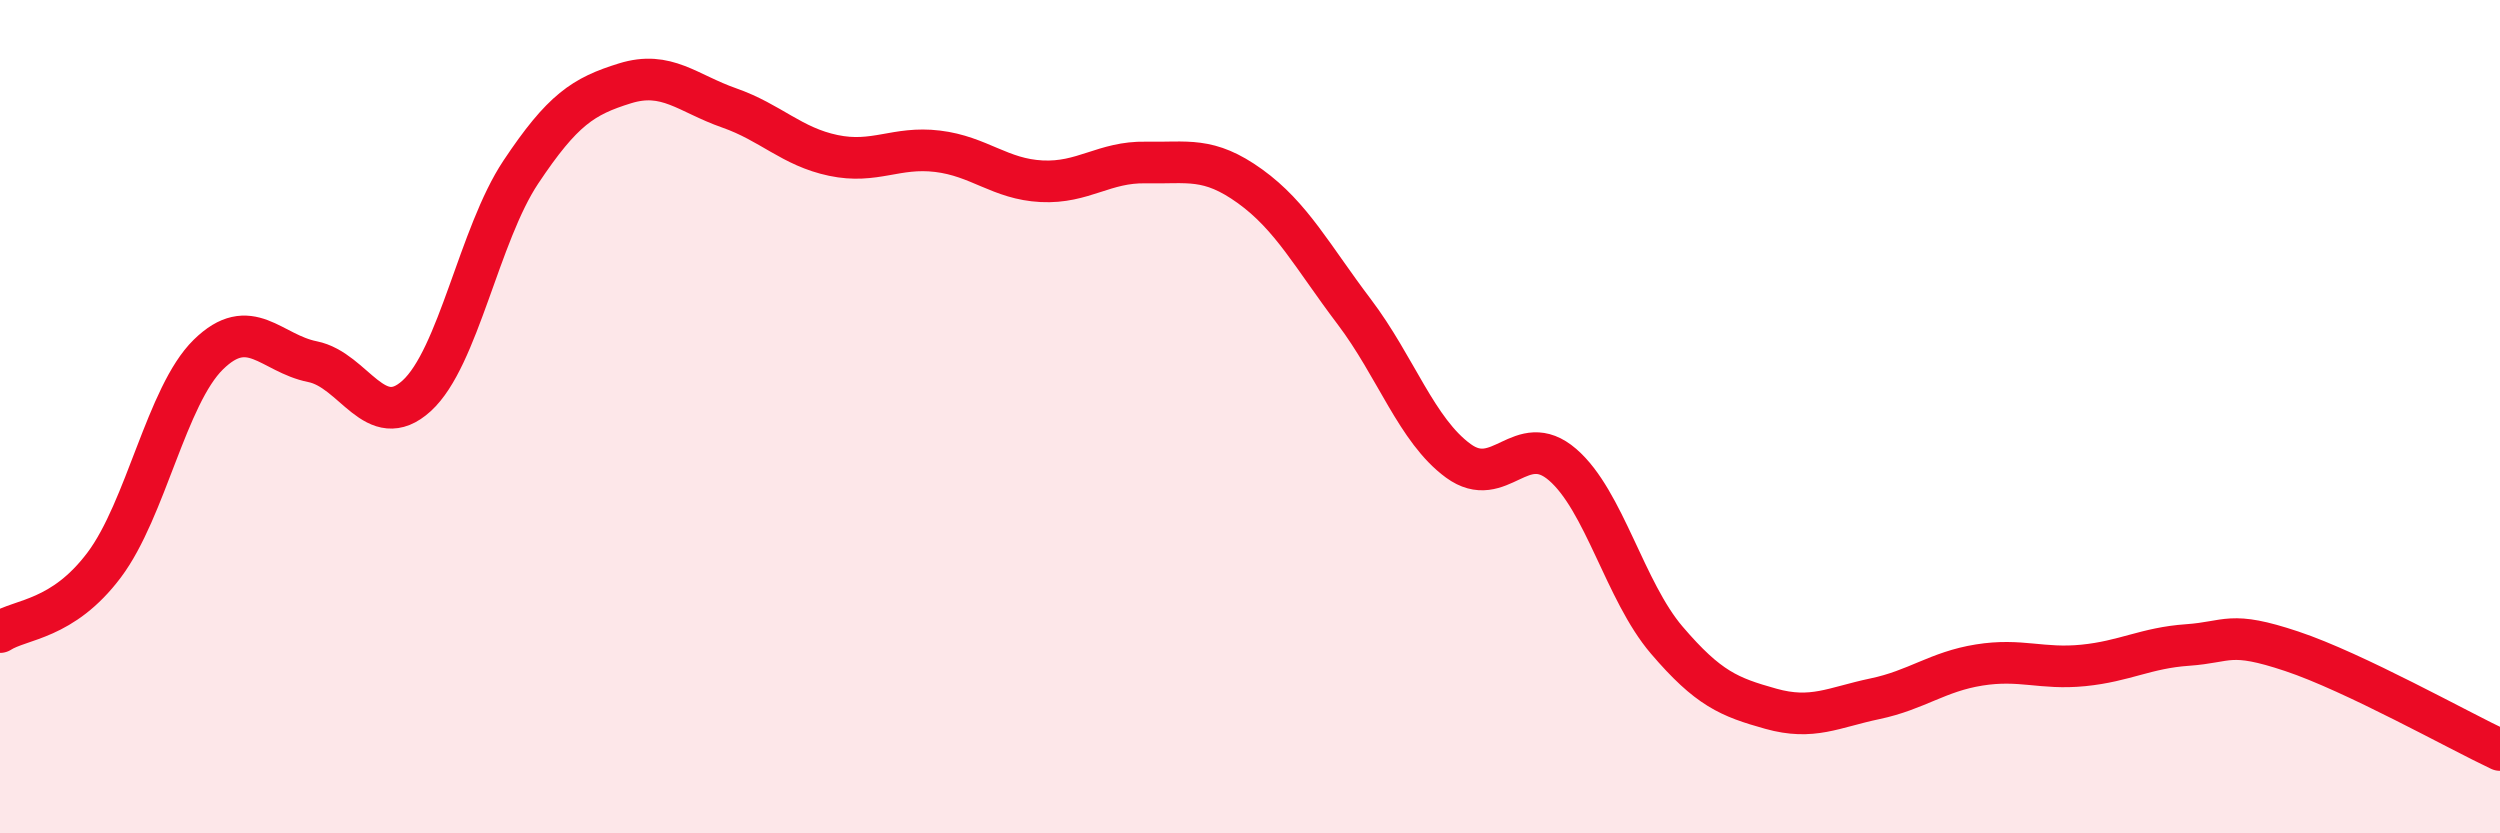 
    <svg width="60" height="20" viewBox="0 0 60 20" xmlns="http://www.w3.org/2000/svg">
      <path
        d="M 0,15.17 C 0.5,14.85 1.5,14.89 2.5,13.56 C 3.5,12.23 4,9.49 5,8.51 C 6,7.53 6.5,8.48 7.5,8.68 C 8.5,8.88 9,10.41 10,9.5 C 11,8.59 11.5,5.63 12.5,4.13 C 13.5,2.63 14,2.31 15,2 C 16,1.69 16.5,2.24 17.5,2.59 C 18.5,2.94 19,3.52 20,3.73 C 21,3.94 21.5,3.51 22.5,3.63 C 23.5,3.75 24,4.3 25,4.35 C 26,4.4 26.5,3.88 27.5,3.9 C 28.5,3.92 29,3.75 30,4.47 C 31,5.19 31.5,6.16 32.5,7.48 C 33.5,8.8 34,10.33 35,11.06 C 36,11.79 36.5,10.29 37.5,11.15 C 38.5,12.01 39,14.19 40,15.36 C 41,16.53 41.5,16.73 42.5,17.01 C 43.5,17.29 44,16.98 45,16.77 C 46,16.56 46.5,16.12 47.5,15.96 C 48.5,15.8 49,16.07 50,15.97 C 51,15.87 51.5,15.55 52.5,15.48 C 53.5,15.41 53.5,15.13 55,15.63 C 56.5,16.13 59,17.53 60,18L60 20L0 20Z"
        fill="#EB0A25"
        opacity="0.1"
        stroke-linecap="round"
        stroke-linejoin="round"
      />
      <path
        d="M 0,15.17 C 0.5,14.85 1.5,14.89 2.5,13.56 C 3.5,12.23 4,9.49 5,8.51 C 6,7.53 6.5,8.48 7.5,8.68 C 8.5,8.88 9,10.41 10,9.5 C 11,8.59 11.5,5.63 12.5,4.13 C 13.5,2.63 14,2.31 15,2 C 16,1.69 16.5,2.24 17.5,2.59 C 18.5,2.94 19,3.52 20,3.73 C 21,3.94 21.5,3.51 22.5,3.63 C 23.5,3.75 24,4.3 25,4.35 C 26,4.4 26.5,3.88 27.5,3.9 C 28.5,3.92 29,3.75 30,4.47 C 31,5.19 31.5,6.16 32.5,7.48 C 33.5,8.8 34,10.33 35,11.06 C 36,11.79 36.5,10.29 37.5,11.15 C 38.5,12.01 39,14.19 40,15.36 C 41,16.53 41.5,16.73 42.5,17.01 C 43.5,17.29 44,16.98 45,16.77 C 46,16.56 46.5,16.12 47.5,15.96 C 48.5,15.8 49,16.07 50,15.97 C 51,15.87 51.5,15.55 52.5,15.48 C 53.5,15.41 53.5,15.13 55,15.63 C 56.5,16.13 59,17.53 60,18"
        stroke="#EB0A25"
        stroke-width="1"
        fill="none"
        stroke-linecap="round"
        stroke-linejoin="round"
      />
    </svg>
  